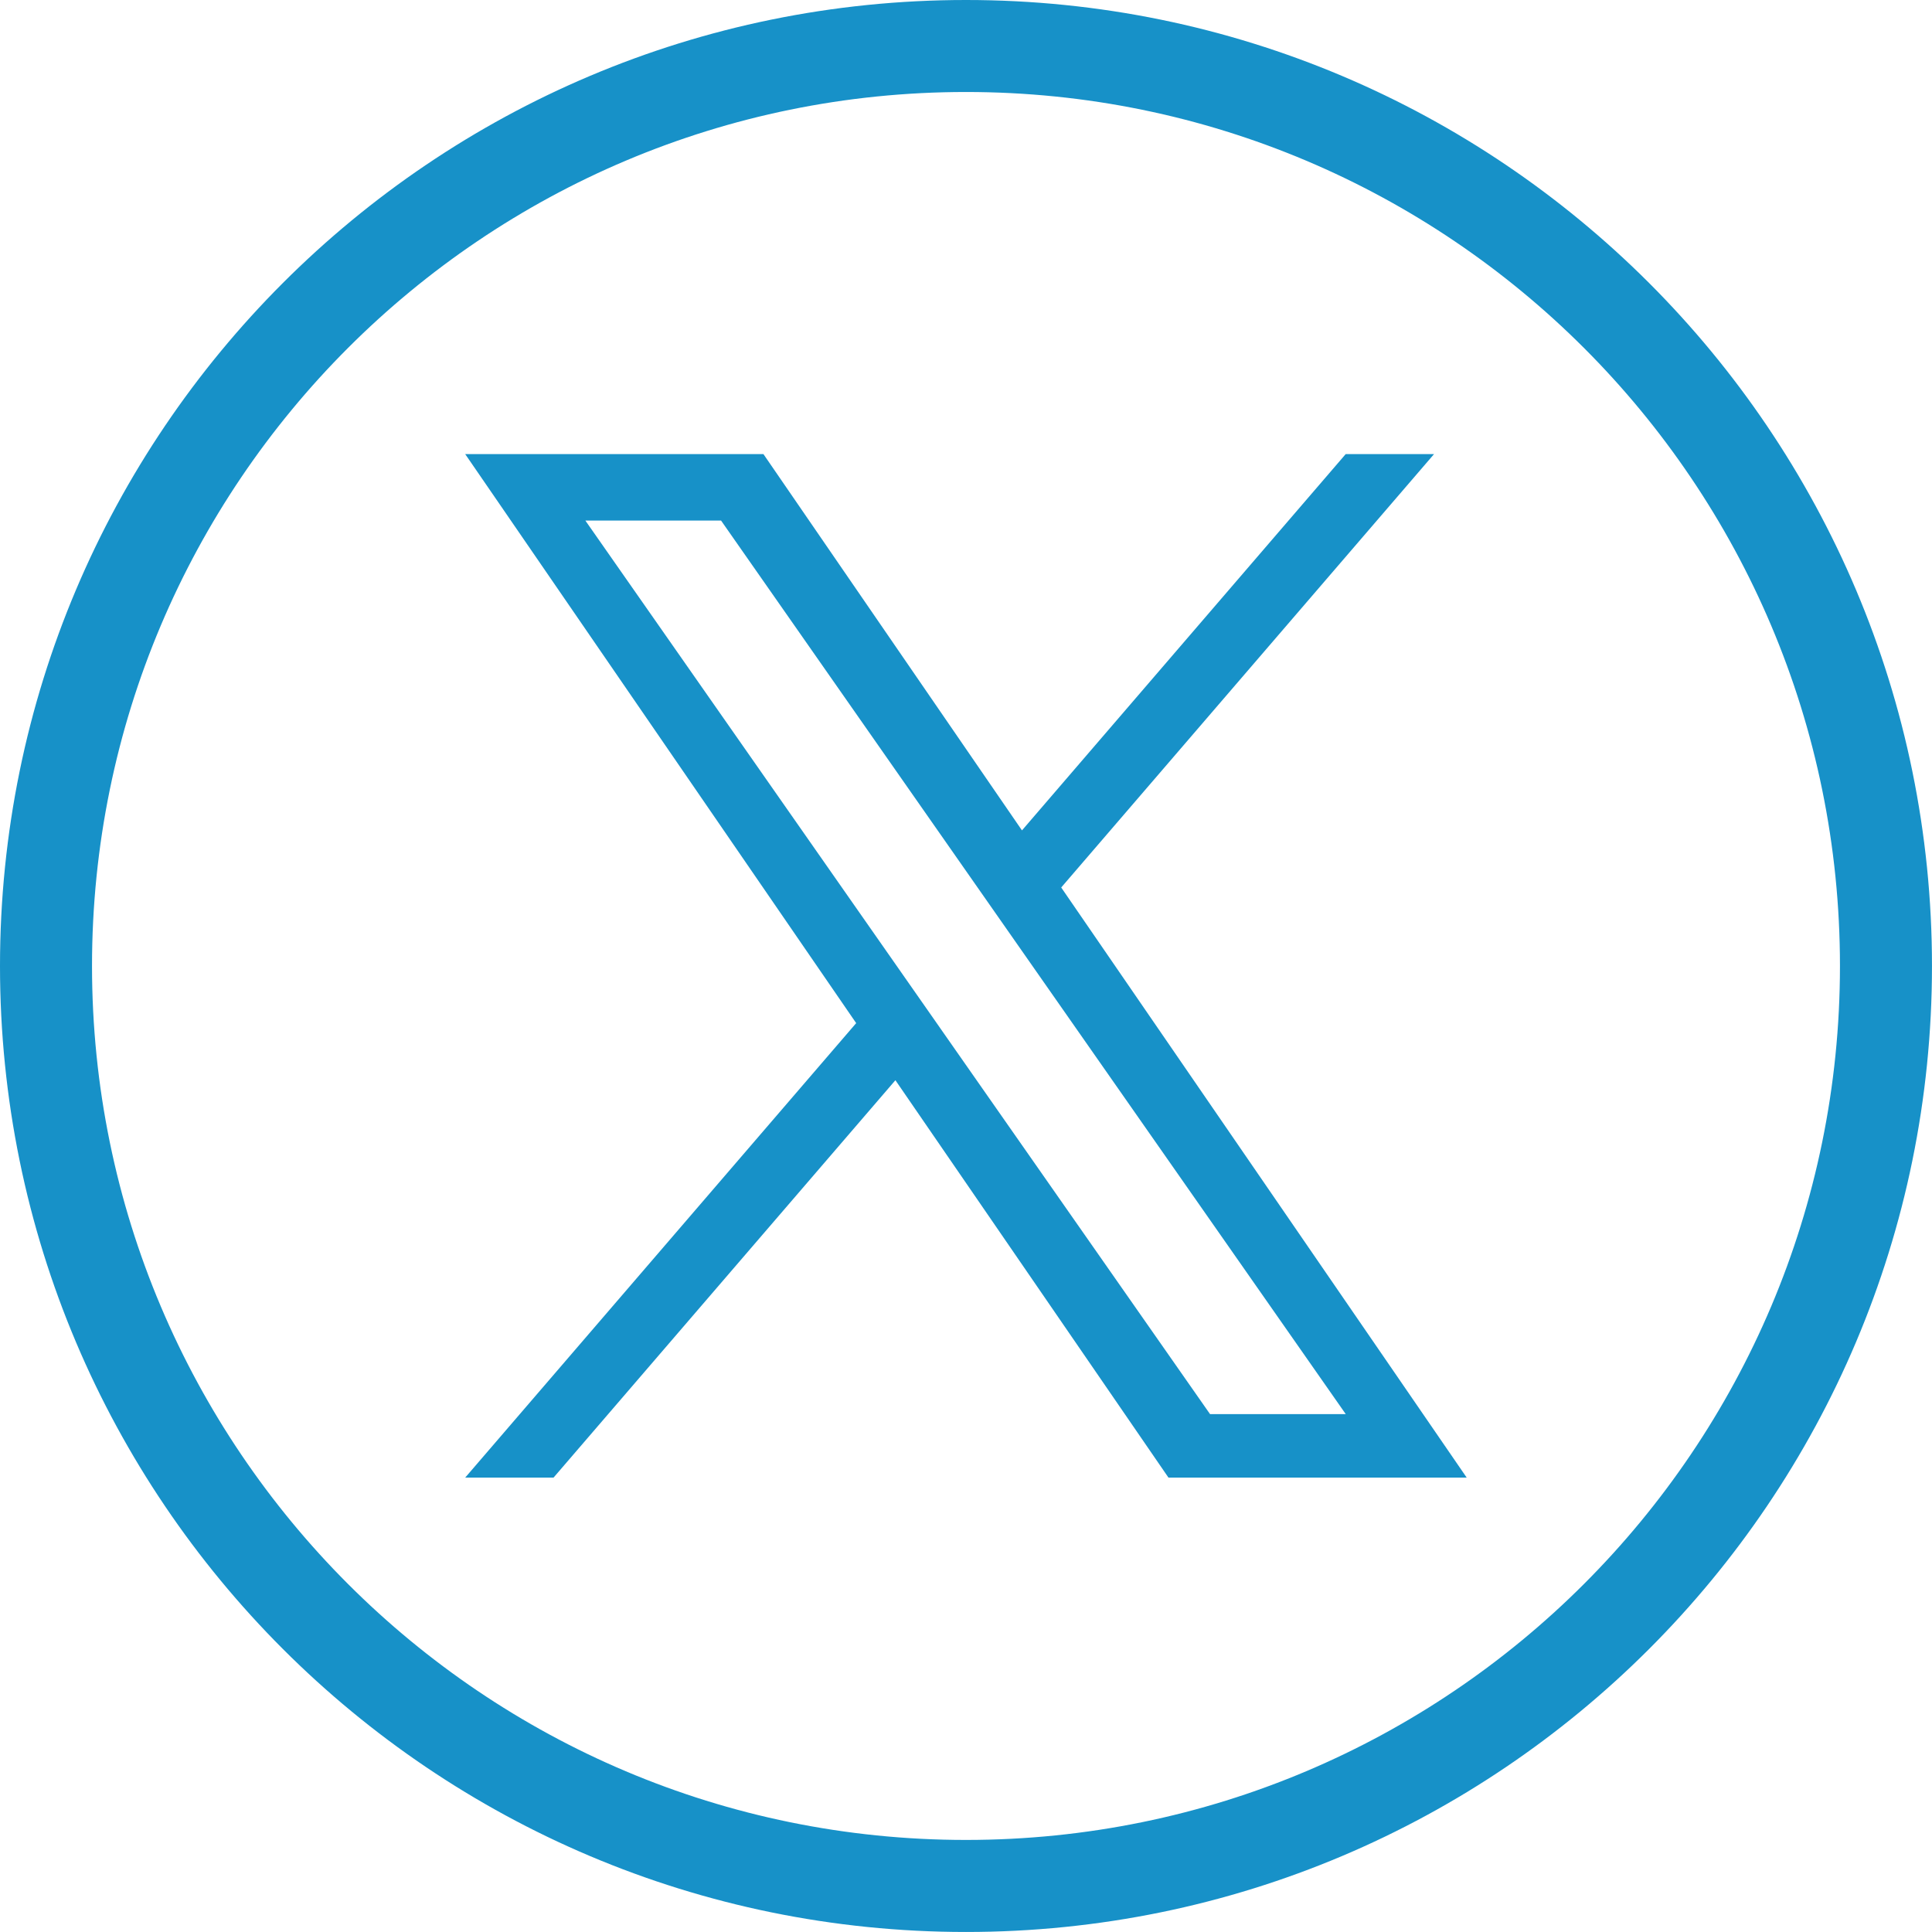 <?xml version="1.0" encoding="UTF-8"?>
<svg width="16667" height="16667" clip-rule="evenodd" fill-rule="evenodd" image-rendering="optimizeQuality" shape-rendering="geometricPrecision" text-rendering="geometricPrecision" version="1.1" viewBox="0 0 16667 16667" xml:space="preserve" xmlns="http://www.w3.org/2000/svg"><path d="m8333.4 0c2301.2 0 4384.5 932.75 5892.6 2440.8s2440.8 3591.4 2440.8 5892.6-932.75 4384.5-2440.8 5892.6-3591.4 2440.8-5892.6 2440.8-4384.5-932.75-5892.6-2440.8-2440.8-3591.4-2440.8-5892.6 932.75-4384.5 2440.8-5892.6 3591.4-2440.8 5892.6-2440.8zm3861.2 5938.4-0.65 0.65zm1470.2-2936.6c-1364.4-1364.4-3249.4-2208.2-5331.4-2208.2-2082.1 0-3967 843.9-5331.4 2208.2s-2208.2 3249.4-2208.2 5331.4c0 2082.1 843.9 3967 2208.2 5331.4s3249.4 2208.2 5331.4 2208.2c2082.1 0 3967-843.9 5331.4-2208.2s2208.2-3249.4 2208.2-5331.4c0-2082.1-843.9-3967-2208.2-5331.4z" fill="#1791c8" fill-rule="nonzero" stroke-width=".05"/><g transform="translate(1748.4,5267)" fill="#1791c8"><path d="m7406.6 2389 3216.4-3738.8h-762.19l-2792.8 3246.4-2230.6-3246.4h-2572.8l3373.1 4909.1-3373.1 3920.8h762.24l2949.3-3428.3 2355.7 3428.3h2572.8l-3498.2-5091zm-1044 1213.5-341.77-488.84-2719.3-3889.7h1170.7l2194.5 3139.1 341.77 488.84 2852.6 4080.4h-1170.7l-2327.8-3329.6z" fill="#1791c8" stroke-width="7.2"/></g></svg>
